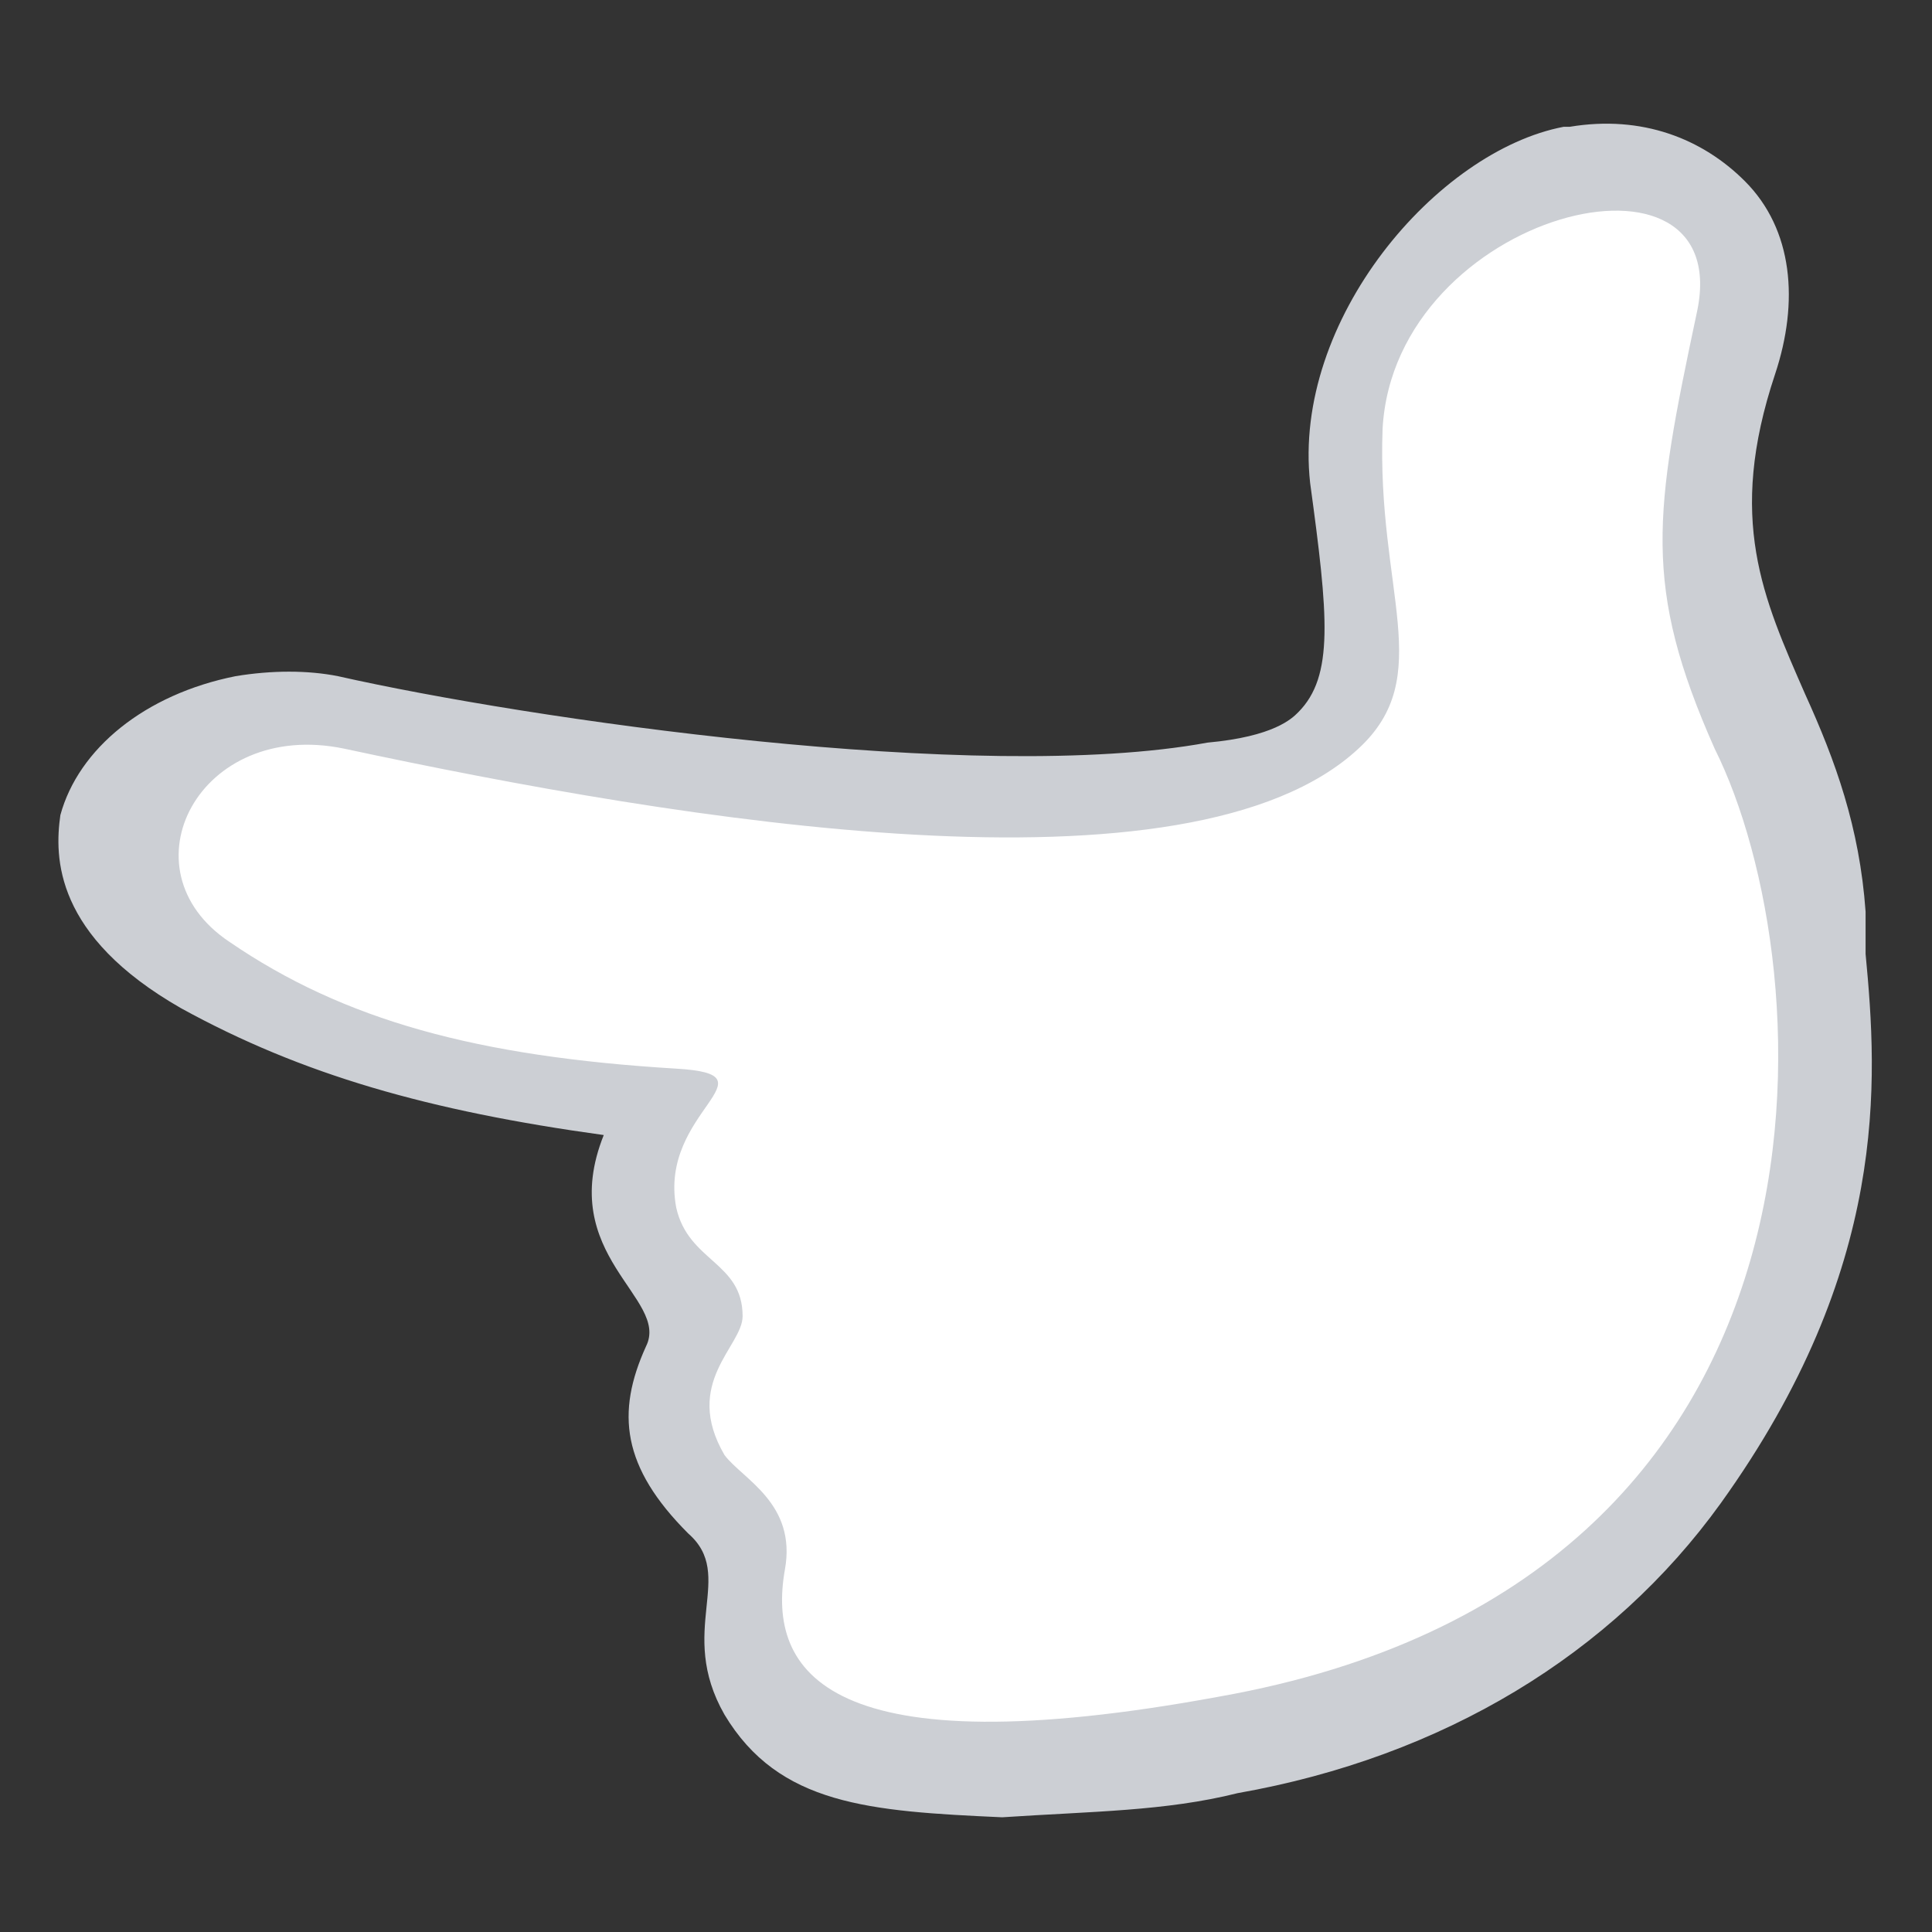 <svg xmlns="http://www.w3.org/2000/svg" viewBox="0 0 64 64"><rect x="0" y="0" width="64" height="64" fill="#333333" stroke="none"/><path fill="#fff" d="M10.8 24c8.4 2 29.8 4.6 33.6.6 1.8-1.8 1.4-4.4.8-9-.6-4.6 3.8-9.4 7-9.8 3.8-.4 6 2.4 4.6 6.4-2.8 9 2.8 11.8 3.2 18.4.2 3.8 1.4 10.2-4.4 18.4-6.6 9.2-18 9.4-22 9.2-4.6-.2-6.6-.4-7.6-2.4-1.2-2.4-.6-3-1.2-3.8-1-1.8-1.6-1.6-2.2-3.8-.6-2.2 1-3.6.6-4.6-.8-2.4-2.8-2-.8-7.6-6.8-1-11.2-2-15.2-4.4-7.4-4-1-8.6 3.6-7.6"/><path fill="#cccfd4" d="M41 59.4c6.8-1.2 12.4-4.6 16-9.6 5.6-7.8 5.2-14 4.8-18.2v-1.4c-.2-2.8-1-5-2-7.2-1.4-3.2-2.6-5.8-1-10.6.8-2.4.6-4.8-1-6.4-1.4-1.4-3.4-2.2-5.8-1.8h-.2c-4.2.8-9 6.4-8.4 11.8.6 4.4.8 6.4-.4 7.6-.2.2-.8.8-3 1-7.6 1.4-22.6-.8-28.8-2.2-1-.2-2.2-.2-3.4 0-3 .6-5.2 2.4-5.8 4.6-.2 1.4-.2 4 4 6.4 4 2.2 8.2 3.4 14 4.2-1.6 4 2.2 5.4 1.4 7-1 2.2-.8 4 1.4 6.2 1.6 1.4-.4 3.2 1.2 6 1.8 3 4.8 3.2 9.2 3.4 3-.2 5.4-.2 7.8-.8m15.2-49c-1.4 6.6-1.8 9 .6 14.4 3.6 7.2 5 27.6-16.4 31.4-13 2.4-15-.8-14.4-4.2.4-2.2-1.4-3-2-3.8-1.4-2.4.6-3.6.6-4.6 0-1.8-1.8-1.8-2.2-3.6-.6-3.2 3.4-4.4 0-4.6-6.6-.4-11-1.6-14.8-4.2-3.6-2.4-1-7.4 3.8-6.4 11.2 2.4 28 5.2 33.6 0 2.6-2.4.6-5.2.8-10.6.4-7.2 11.8-10 10.4-3.8"/></svg>